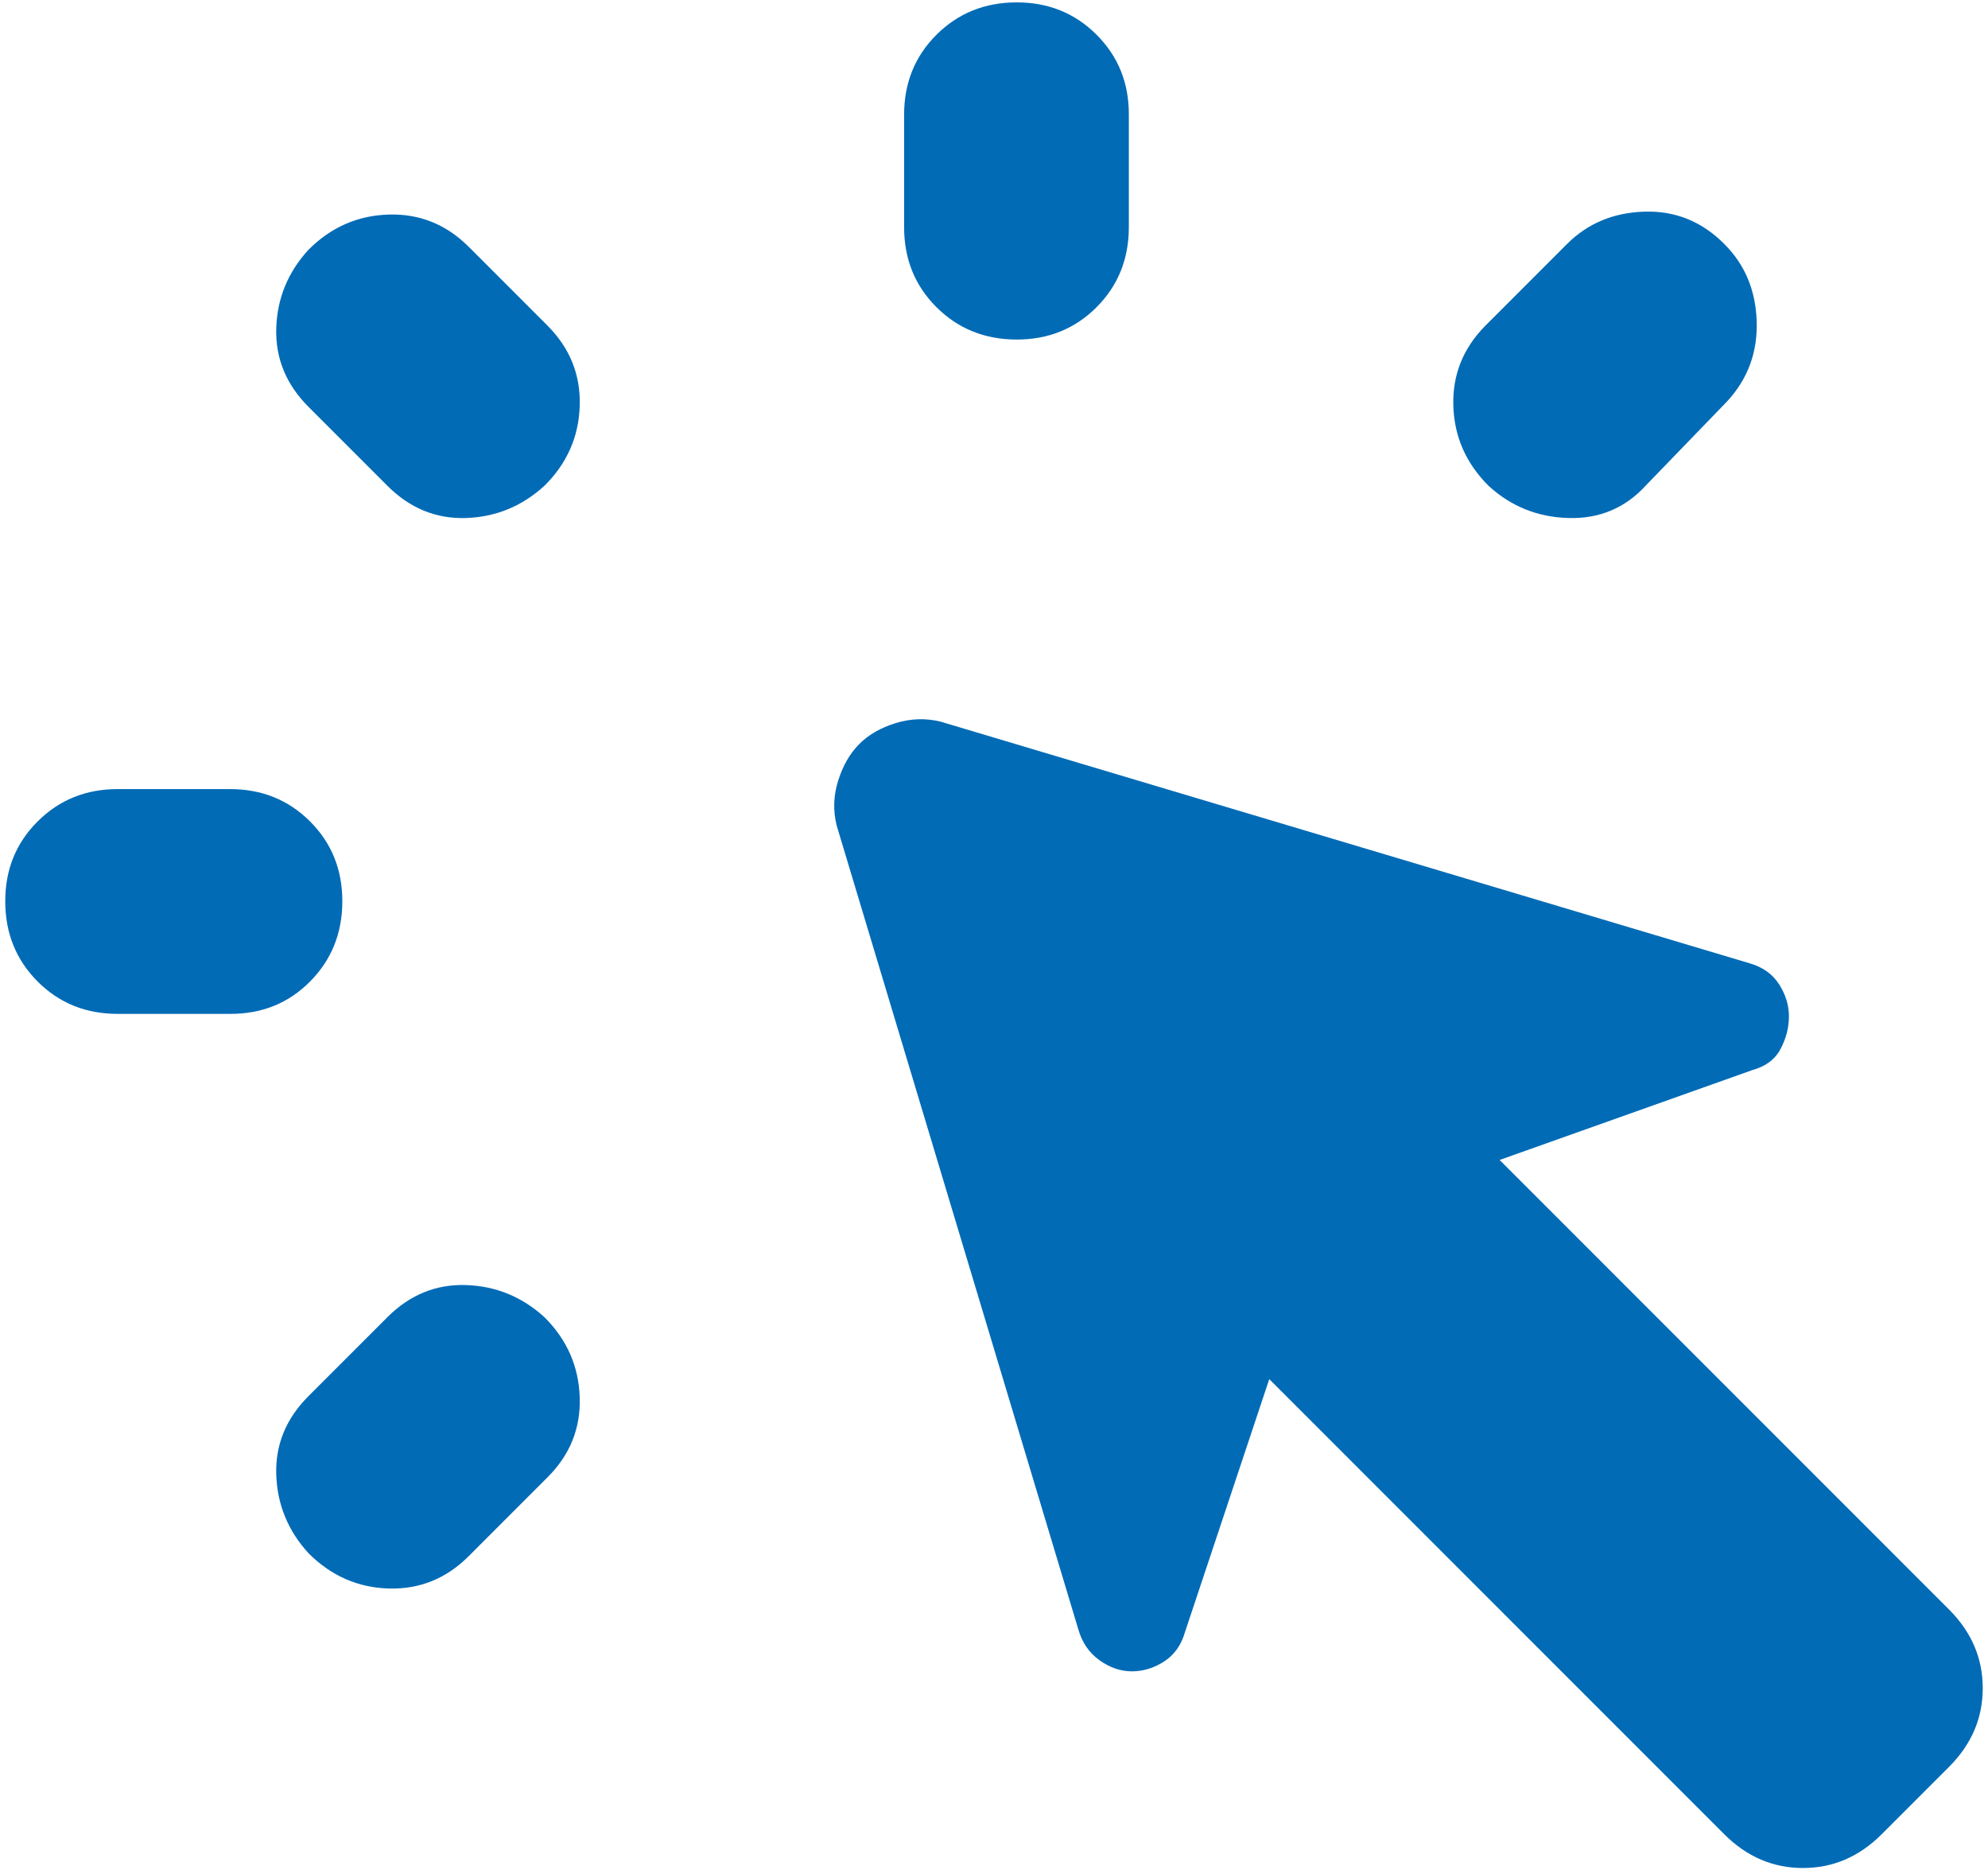 <svg width="101" height="95" viewBox="0 0 101 95" fill="none" xmlns="http://www.w3.org/2000/svg">
<path d="M5.975 40.079H11.683C13.301 40.079 14.657 40.627 15.753 41.723C16.849 42.819 17.395 44.174 17.392 45.788C17.388 47.401 16.84 48.758 15.748 49.858C14.655 50.957 13.301 51.504 11.683 51.496H5.975C4.358 51.496 3.003 50.948 1.911 49.852C0.818 48.756 0.27 47.401 0.267 45.788C0.263 44.174 0.811 42.819 1.911 41.723C3.01 40.627 4.365 40.079 5.975 40.079ZM15.679 70.904L19.675 66.908C20.817 65.767 22.149 65.221 23.671 65.27C25.193 65.32 26.525 65.866 27.667 66.908C28.808 68.05 29.404 69.407 29.453 70.978C29.503 72.55 28.955 73.905 27.809 75.043L23.814 79.039C22.672 80.18 21.317 80.728 19.749 80.683C18.181 80.637 16.825 80.041 15.679 78.896C14.633 77.754 14.085 76.422 14.035 74.9C13.986 73.378 14.534 72.046 15.679 70.904ZM19.675 24.667L15.679 20.671C14.537 19.529 13.989 18.197 14.035 16.675C14.081 15.153 14.629 13.821 15.679 12.679C16.821 11.537 18.177 10.944 19.749 10.898C21.321 10.852 22.676 11.399 23.814 12.537L27.809 16.532C28.951 17.674 29.499 19.031 29.453 20.602C29.408 22.174 28.812 23.529 27.667 24.667C26.525 25.713 25.193 26.261 23.671 26.311C22.149 26.36 20.817 25.812 19.675 24.667ZM87.604 93.167L64.485 70.048L60.204 82.892C60.014 83.558 59.658 84.058 59.137 84.393C58.615 84.728 58.067 84.893 57.493 84.89C56.918 84.886 56.37 84.695 55.849 84.319C55.327 83.942 54.971 83.419 54.781 82.749L42.508 41.934C42.318 41.173 42.343 40.412 42.583 39.651C42.822 38.89 43.178 38.272 43.65 37.796C44.122 37.32 44.74 36.964 45.505 36.728C46.27 36.492 47.031 36.468 47.788 36.654L88.888 48.927C89.555 49.117 90.055 49.475 90.39 50C90.725 50.526 90.89 51.072 90.886 51.639C90.883 52.206 90.74 52.754 90.458 53.283C90.177 53.812 89.701 54.167 89.031 54.35L76.188 58.917L99.021 81.75C100.162 82.892 100.733 84.224 100.733 85.746C100.733 87.268 100.162 88.6 99.021 89.742L95.596 93.167C94.454 94.308 93.122 94.879 91.6 94.879C90.078 94.879 88.746 94.308 87.604 93.167ZM45.933 11.537V5.829C45.933 4.212 46.481 2.857 47.577 1.765C48.673 0.673 50.028 0.125 51.642 0.121C53.255 0.117 54.612 0.665 55.712 1.765C56.812 2.865 57.358 4.219 57.35 5.829V11.537C57.35 13.155 56.802 14.512 55.706 15.608C54.61 16.704 53.255 17.25 51.642 17.246C50.028 17.242 48.673 16.694 47.577 15.602C46.481 14.51 45.933 13.155 45.933 11.537ZM75.474 16.532L79.612 12.394C80.659 11.347 81.968 10.799 83.54 10.75C85.112 10.7 86.466 11.248 87.604 12.394C88.651 13.44 89.199 14.749 89.248 16.321C89.298 17.893 88.797 19.248 87.747 20.386L83.608 24.667C82.562 25.808 81.253 26.356 79.681 26.311C78.109 26.265 76.754 25.717 75.617 24.667C74.475 23.525 73.881 22.17 73.836 20.602C73.79 19.035 74.336 17.678 75.474 16.532Z" fill="#016BB6"></path>
</svg>
